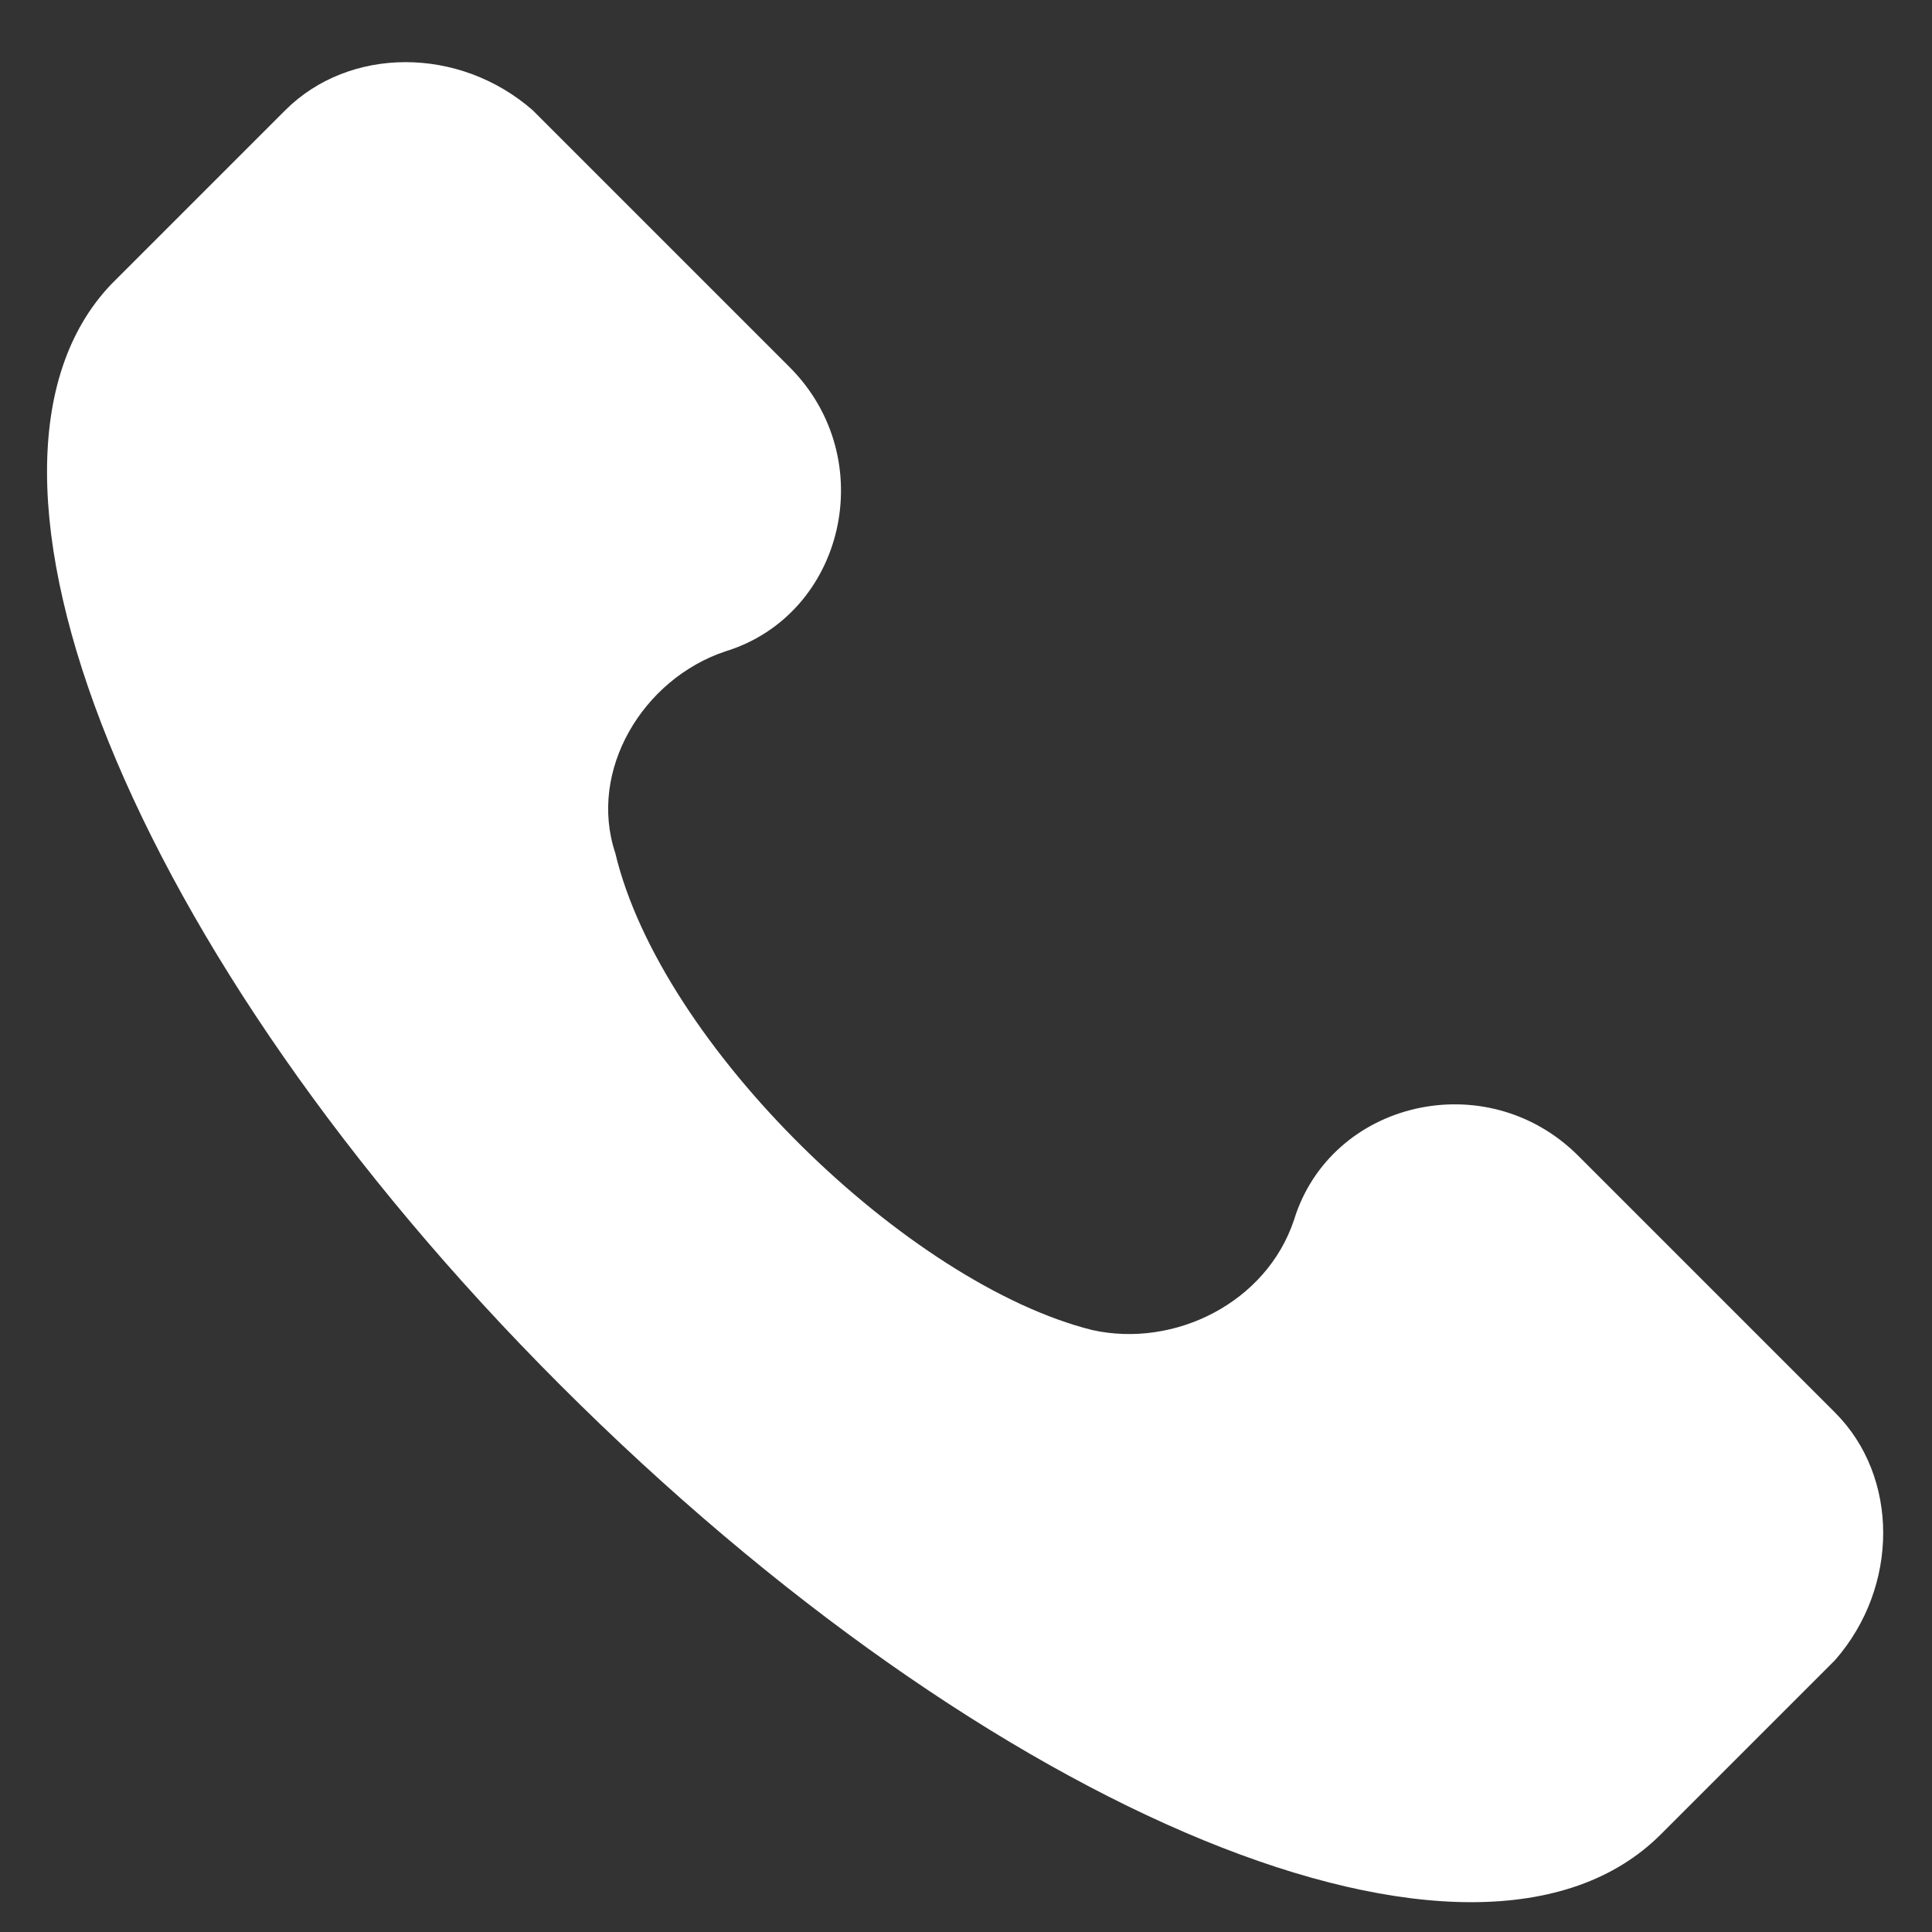 <svg width="21" height="21" viewBox="0 0 21 21" fill="none" xmlns="http://www.w3.org/2000/svg">
<rect x="0" y="0" width="21" height="21" fill="#333333" stroke="none"/>
<path d="M19.946 15.354L17.155 12.563C16.158 11.566 14.463 11.965 14.065 13.261C13.766 14.158 12.769 14.656 11.872 14.457C9.878 13.958 7.187 11.367 6.688 9.273C6.389 8.376 6.987 7.379 7.885 7.08C9.18 6.682 9.579 4.987 8.582 3.99L5.791 1.199C4.994 0.501 3.798 0.501 3.1 1.199L1.206 3.093C-0.688 5.087 1.405 10.37 6.09 15.055C10.775 19.74 16.058 21.933 18.052 19.939L19.946 18.045C20.644 17.248 20.644 16.052 19.946 15.354Z" fill="white"/>
</svg>
